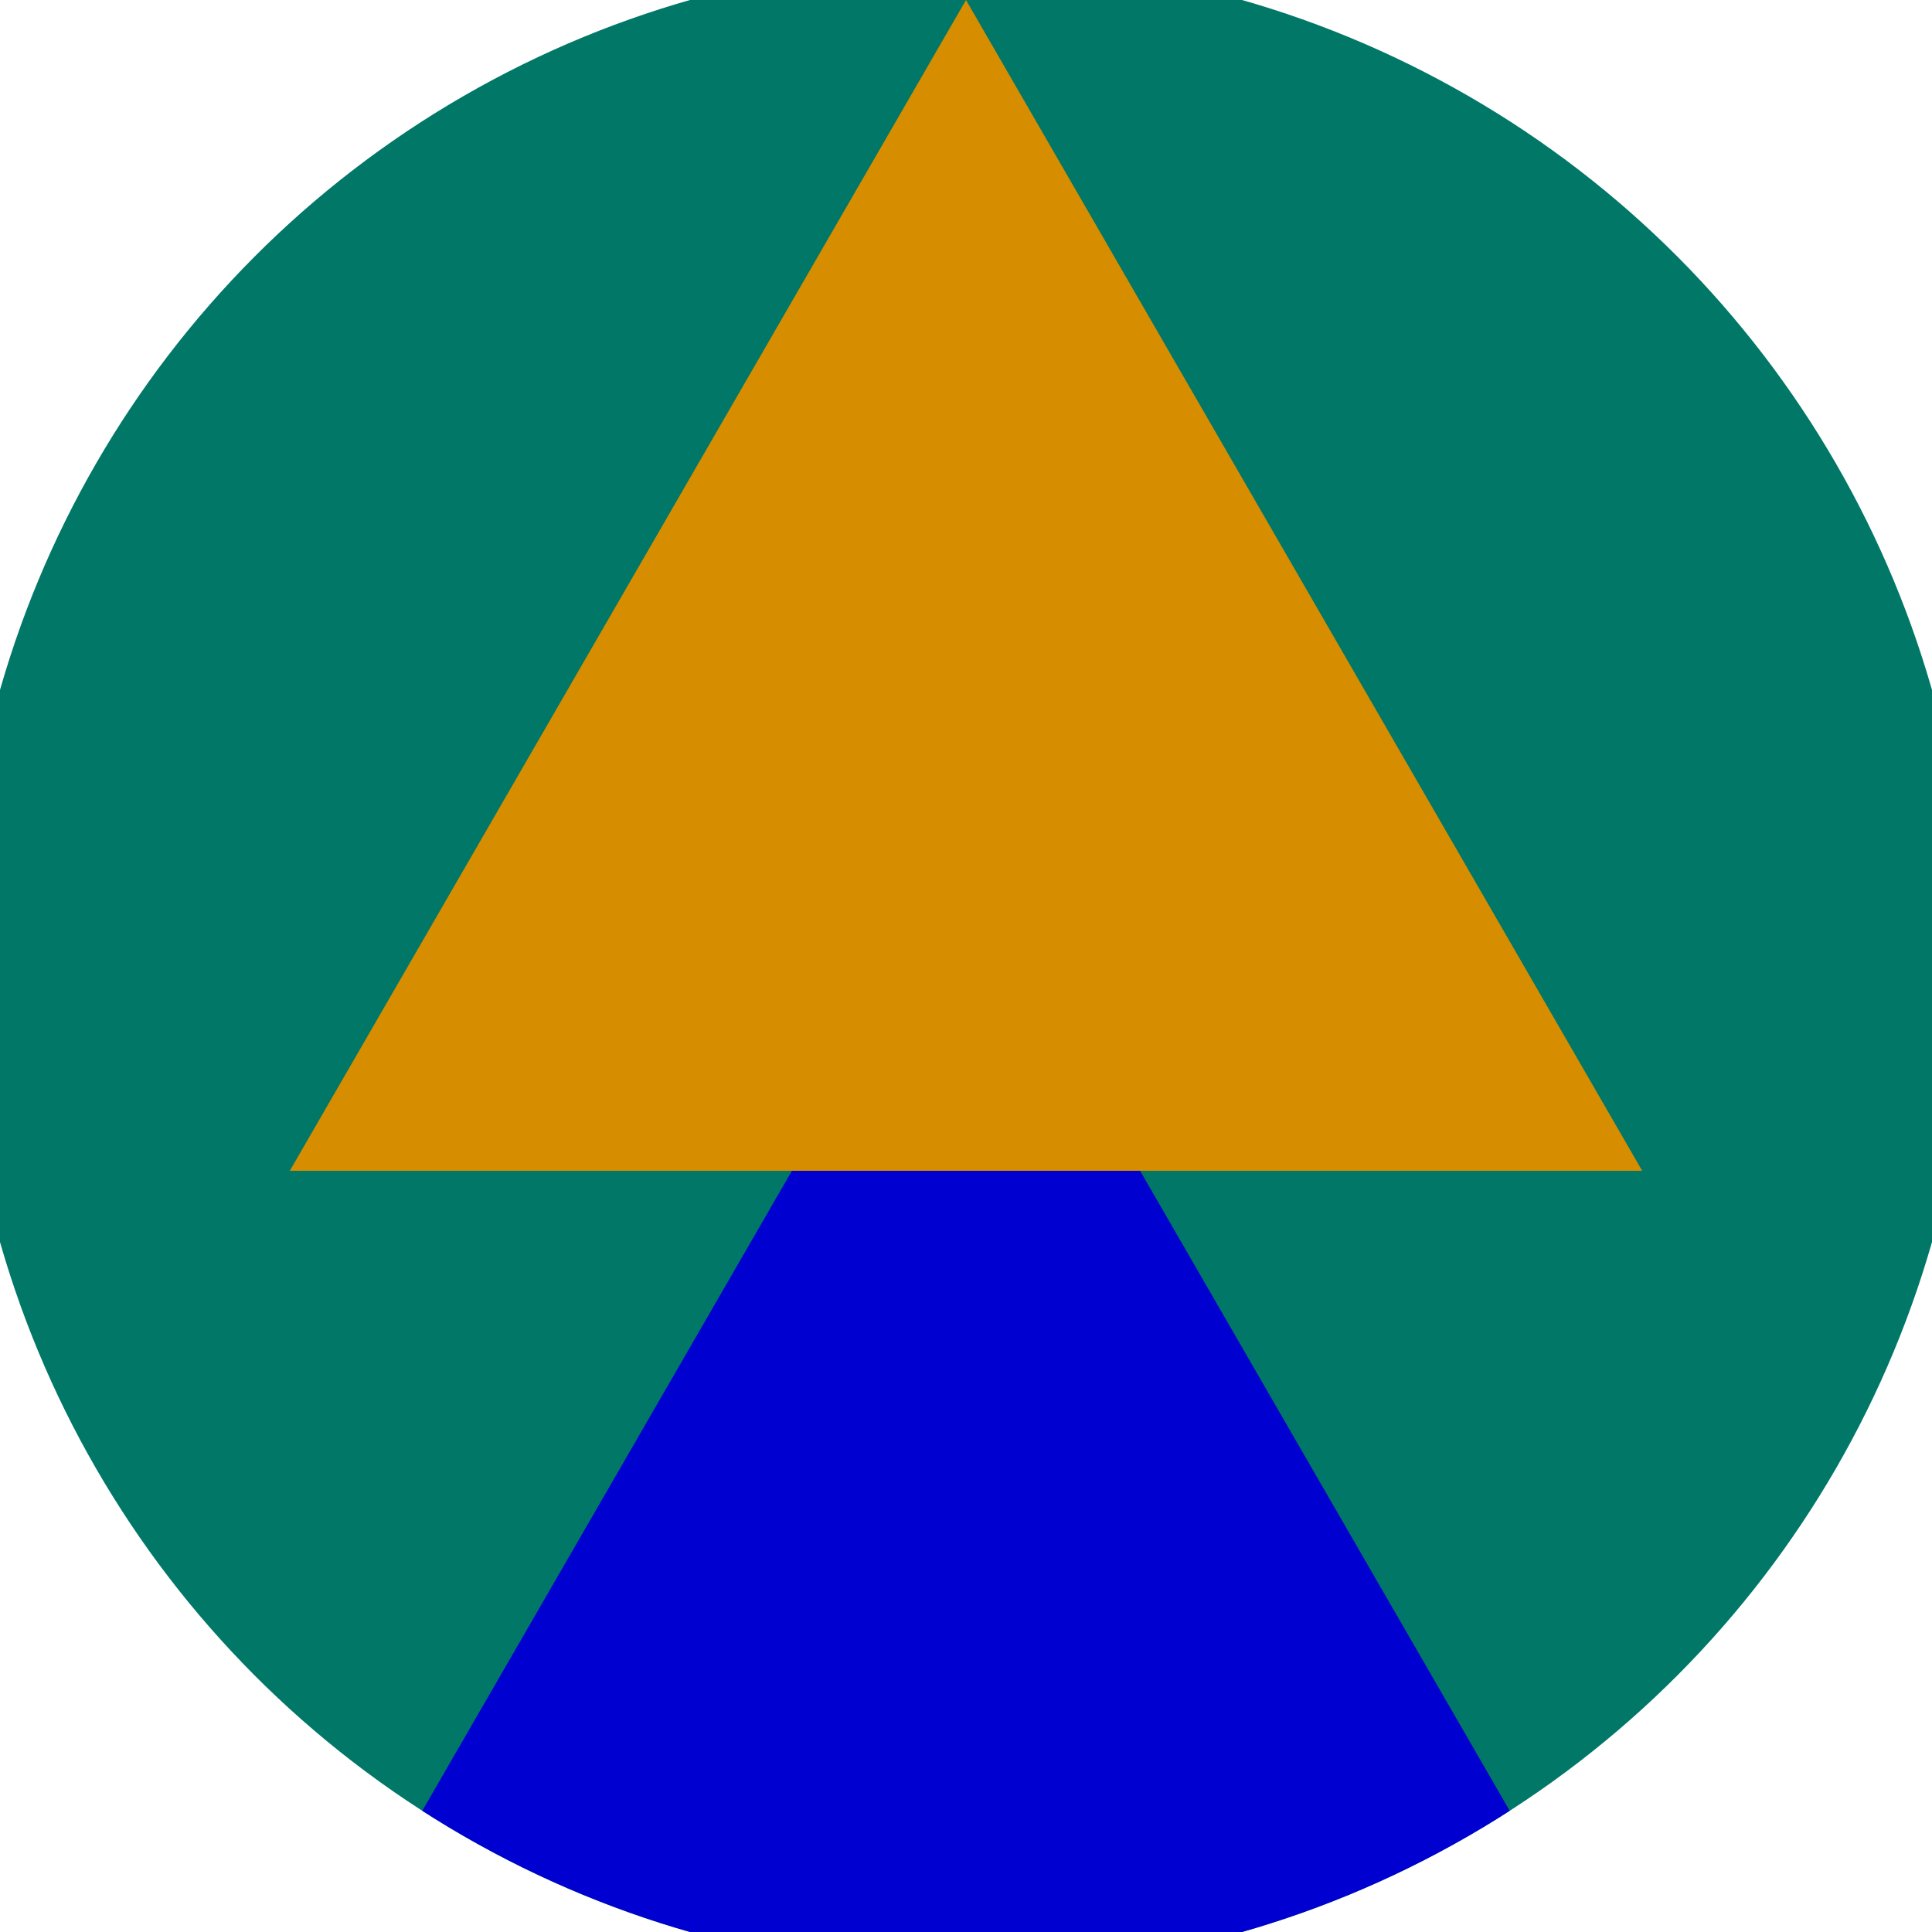 <svg xmlns="http://www.w3.org/2000/svg" width="128" height="128" viewBox="0 0 100 100" shape-rendering="geometricPrecision">
                            <defs>
                                <clipPath id="clip">
                                    <circle cx="50" cy="50" r="52" />
                                    <!--<rect x="0" y="0" width="100" height="100"/>-->
                                </clipPath>
                            </defs>
                            <g transform="rotate(0 50 50)">
                            <rect x="0" y="0" width="100" height="100" fill="#007767" clip-path="url(#clip)"/><path d="M 50 45 L 15 105.6 H 85 Z" fill="#0000d0" clip-path="url(#clip)"/><path d="M 50 0 L 15 60.6 H 85 Z" fill="#d68d00" clip-path="url(#clip)"/></g></svg>